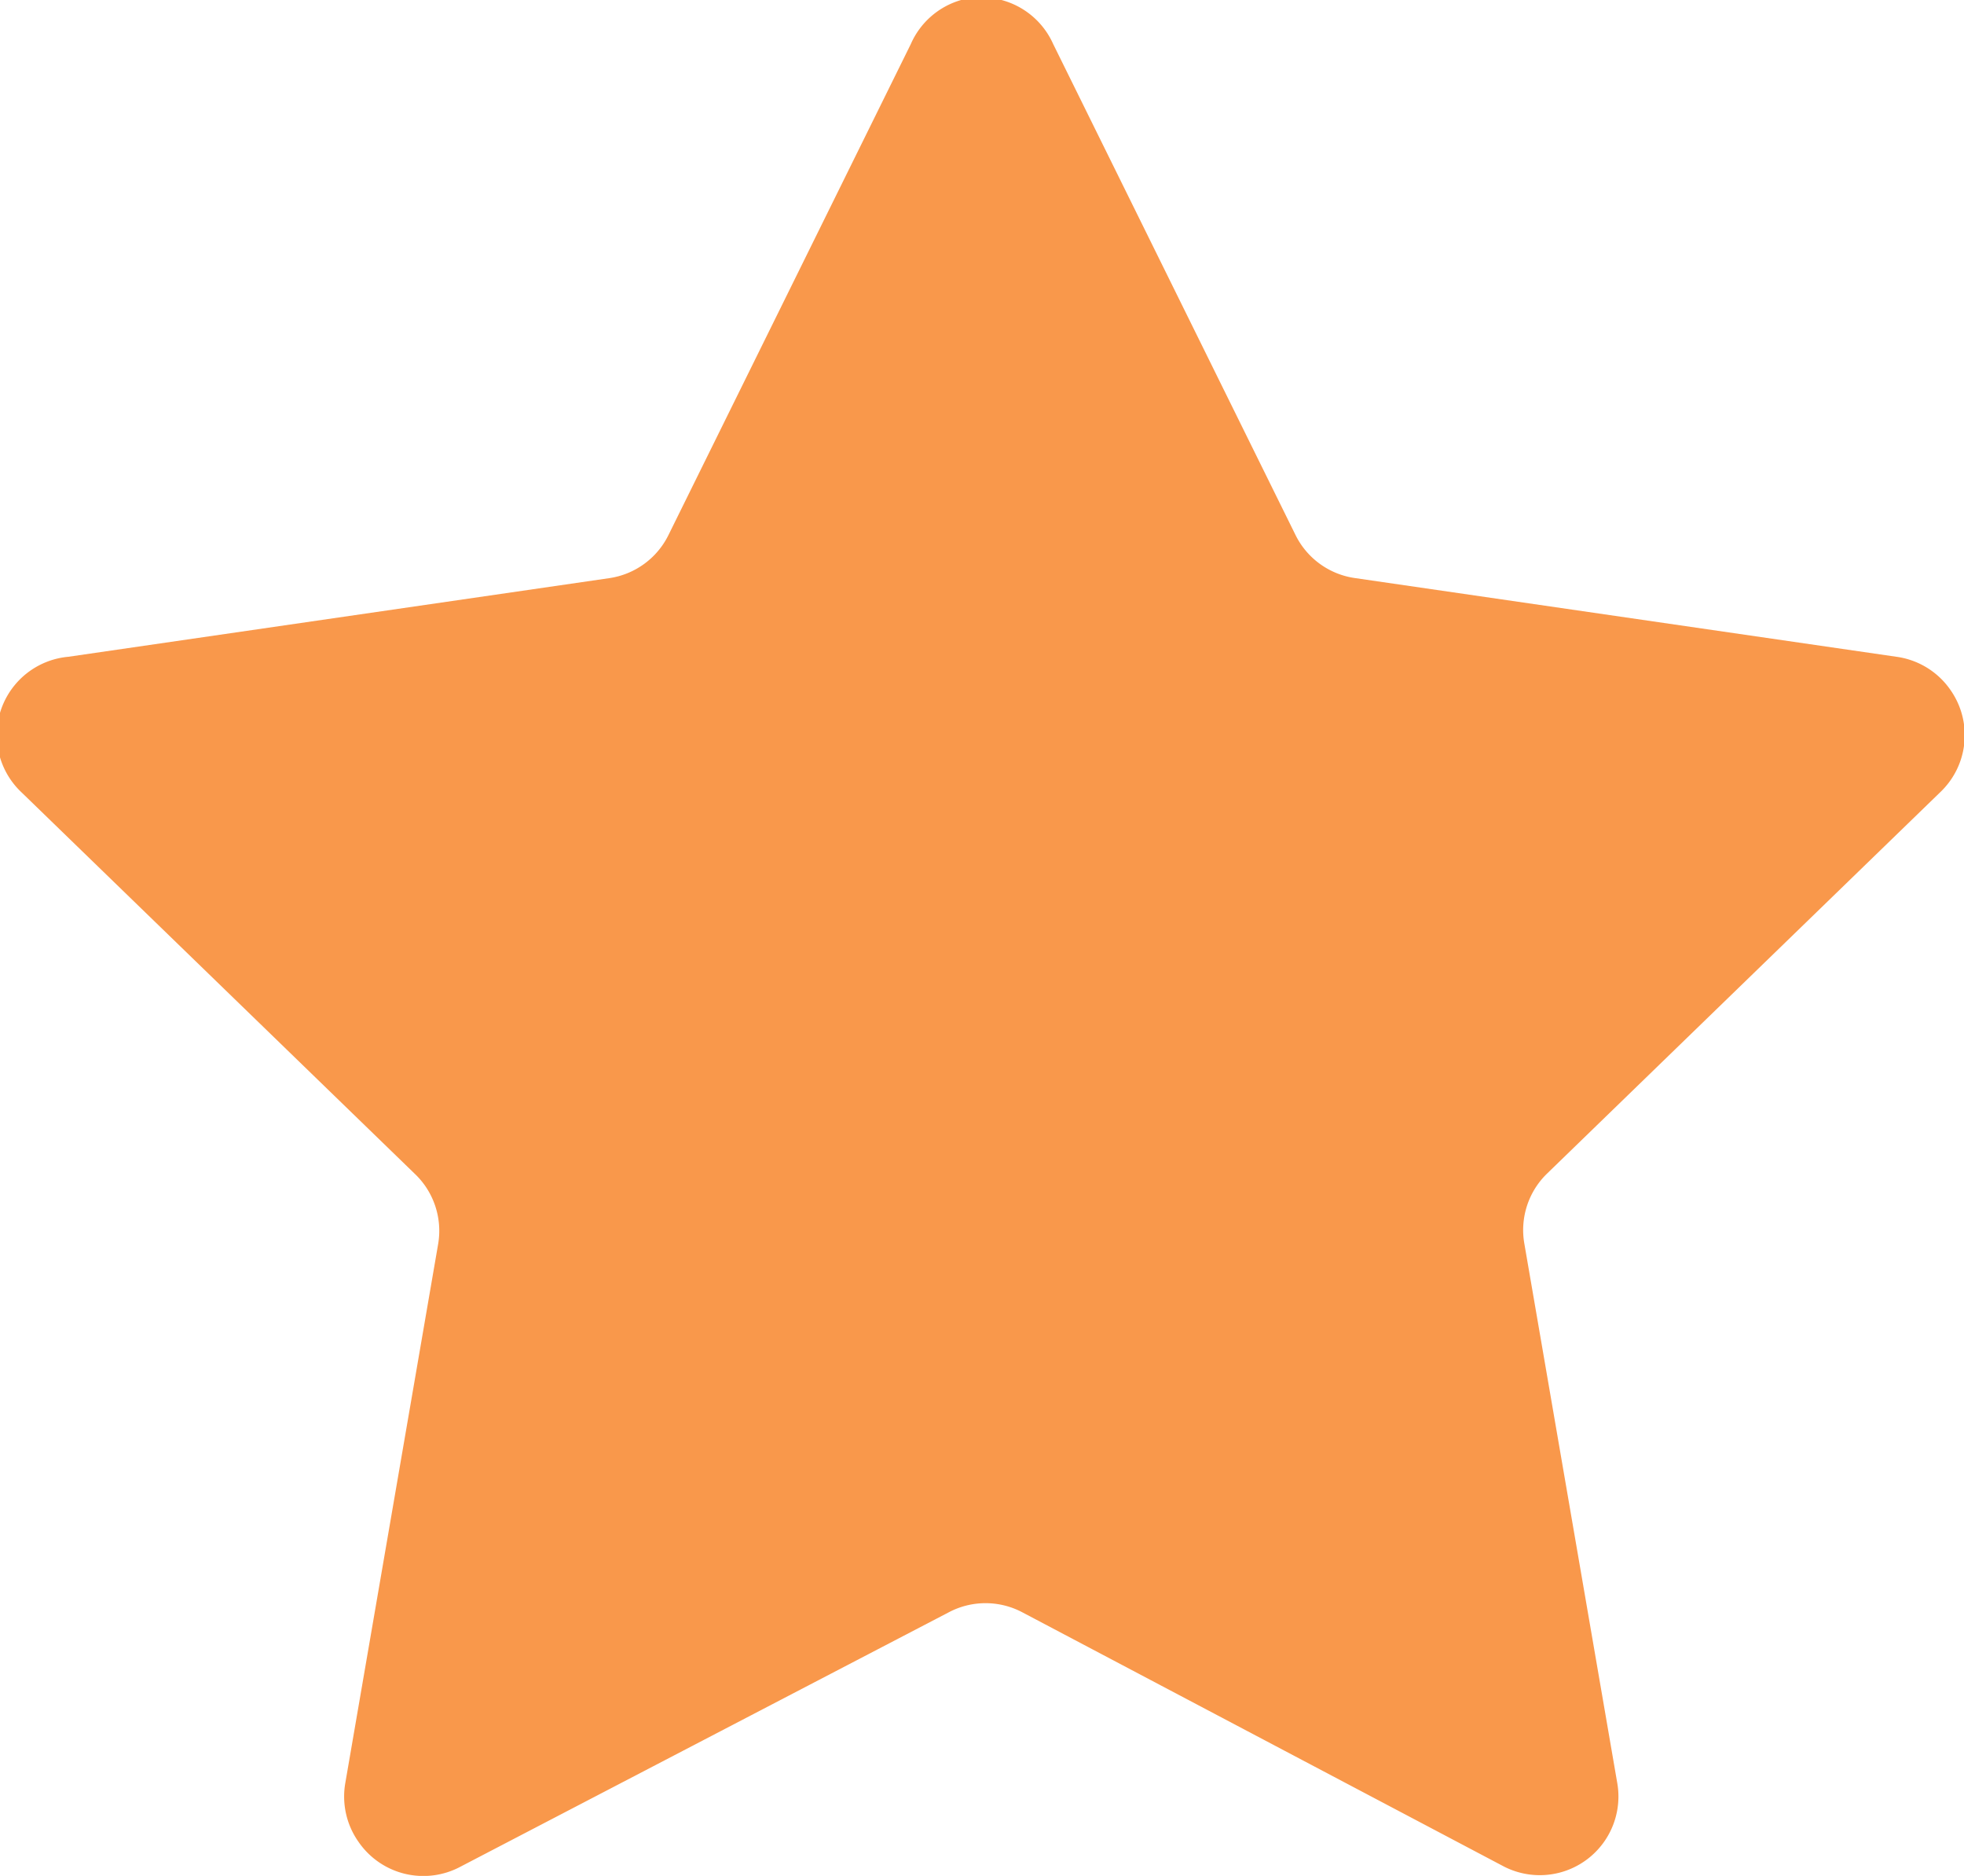 <svg xmlns="http://www.w3.org/2000/svg" viewBox="0 0 24.97 23.85"><defs><style>.\36 36090a0-1651-424d-a9a2-19300212d12c{fill:#f9984b;}</style></defs><title>star-on</title><g id="91868898-9188-4b36-94c1-f6000ad019f7" data-name="图层 2"><g id="c9643077-1656-43c3-903c-fa023d2b3a77" data-name="图层 1"><path class="636090a0-1651-424d-a9a2-19300212d12c" d="M13.39.56,16.47,6.8a1,1,0,0,0,.76.55l6.88,1a1,1,0,0,1,.7.44,1,1,0,0,1-.14,1.28l-5,4.85a1,1,0,0,0-.29.89l1.18,6.85a1,1,0,0,1-1.46,1.06L13,20.5a1,1,0,0,0-.94,0L5.86,23.73a1,1,0,0,1-1.3-.31,1,1,0,0,1-.17-.75l1.18-6.85a1,1,0,0,0-.29-.89l-5-4.85A1,1,0,0,1,.87,8.35l6.88-1A1,1,0,0,0,8.5,6.8L11.58.56A1,1,0,0,1,12.22,0,1,1,0,0,1,13.39.56Z"/></g></g></svg>
